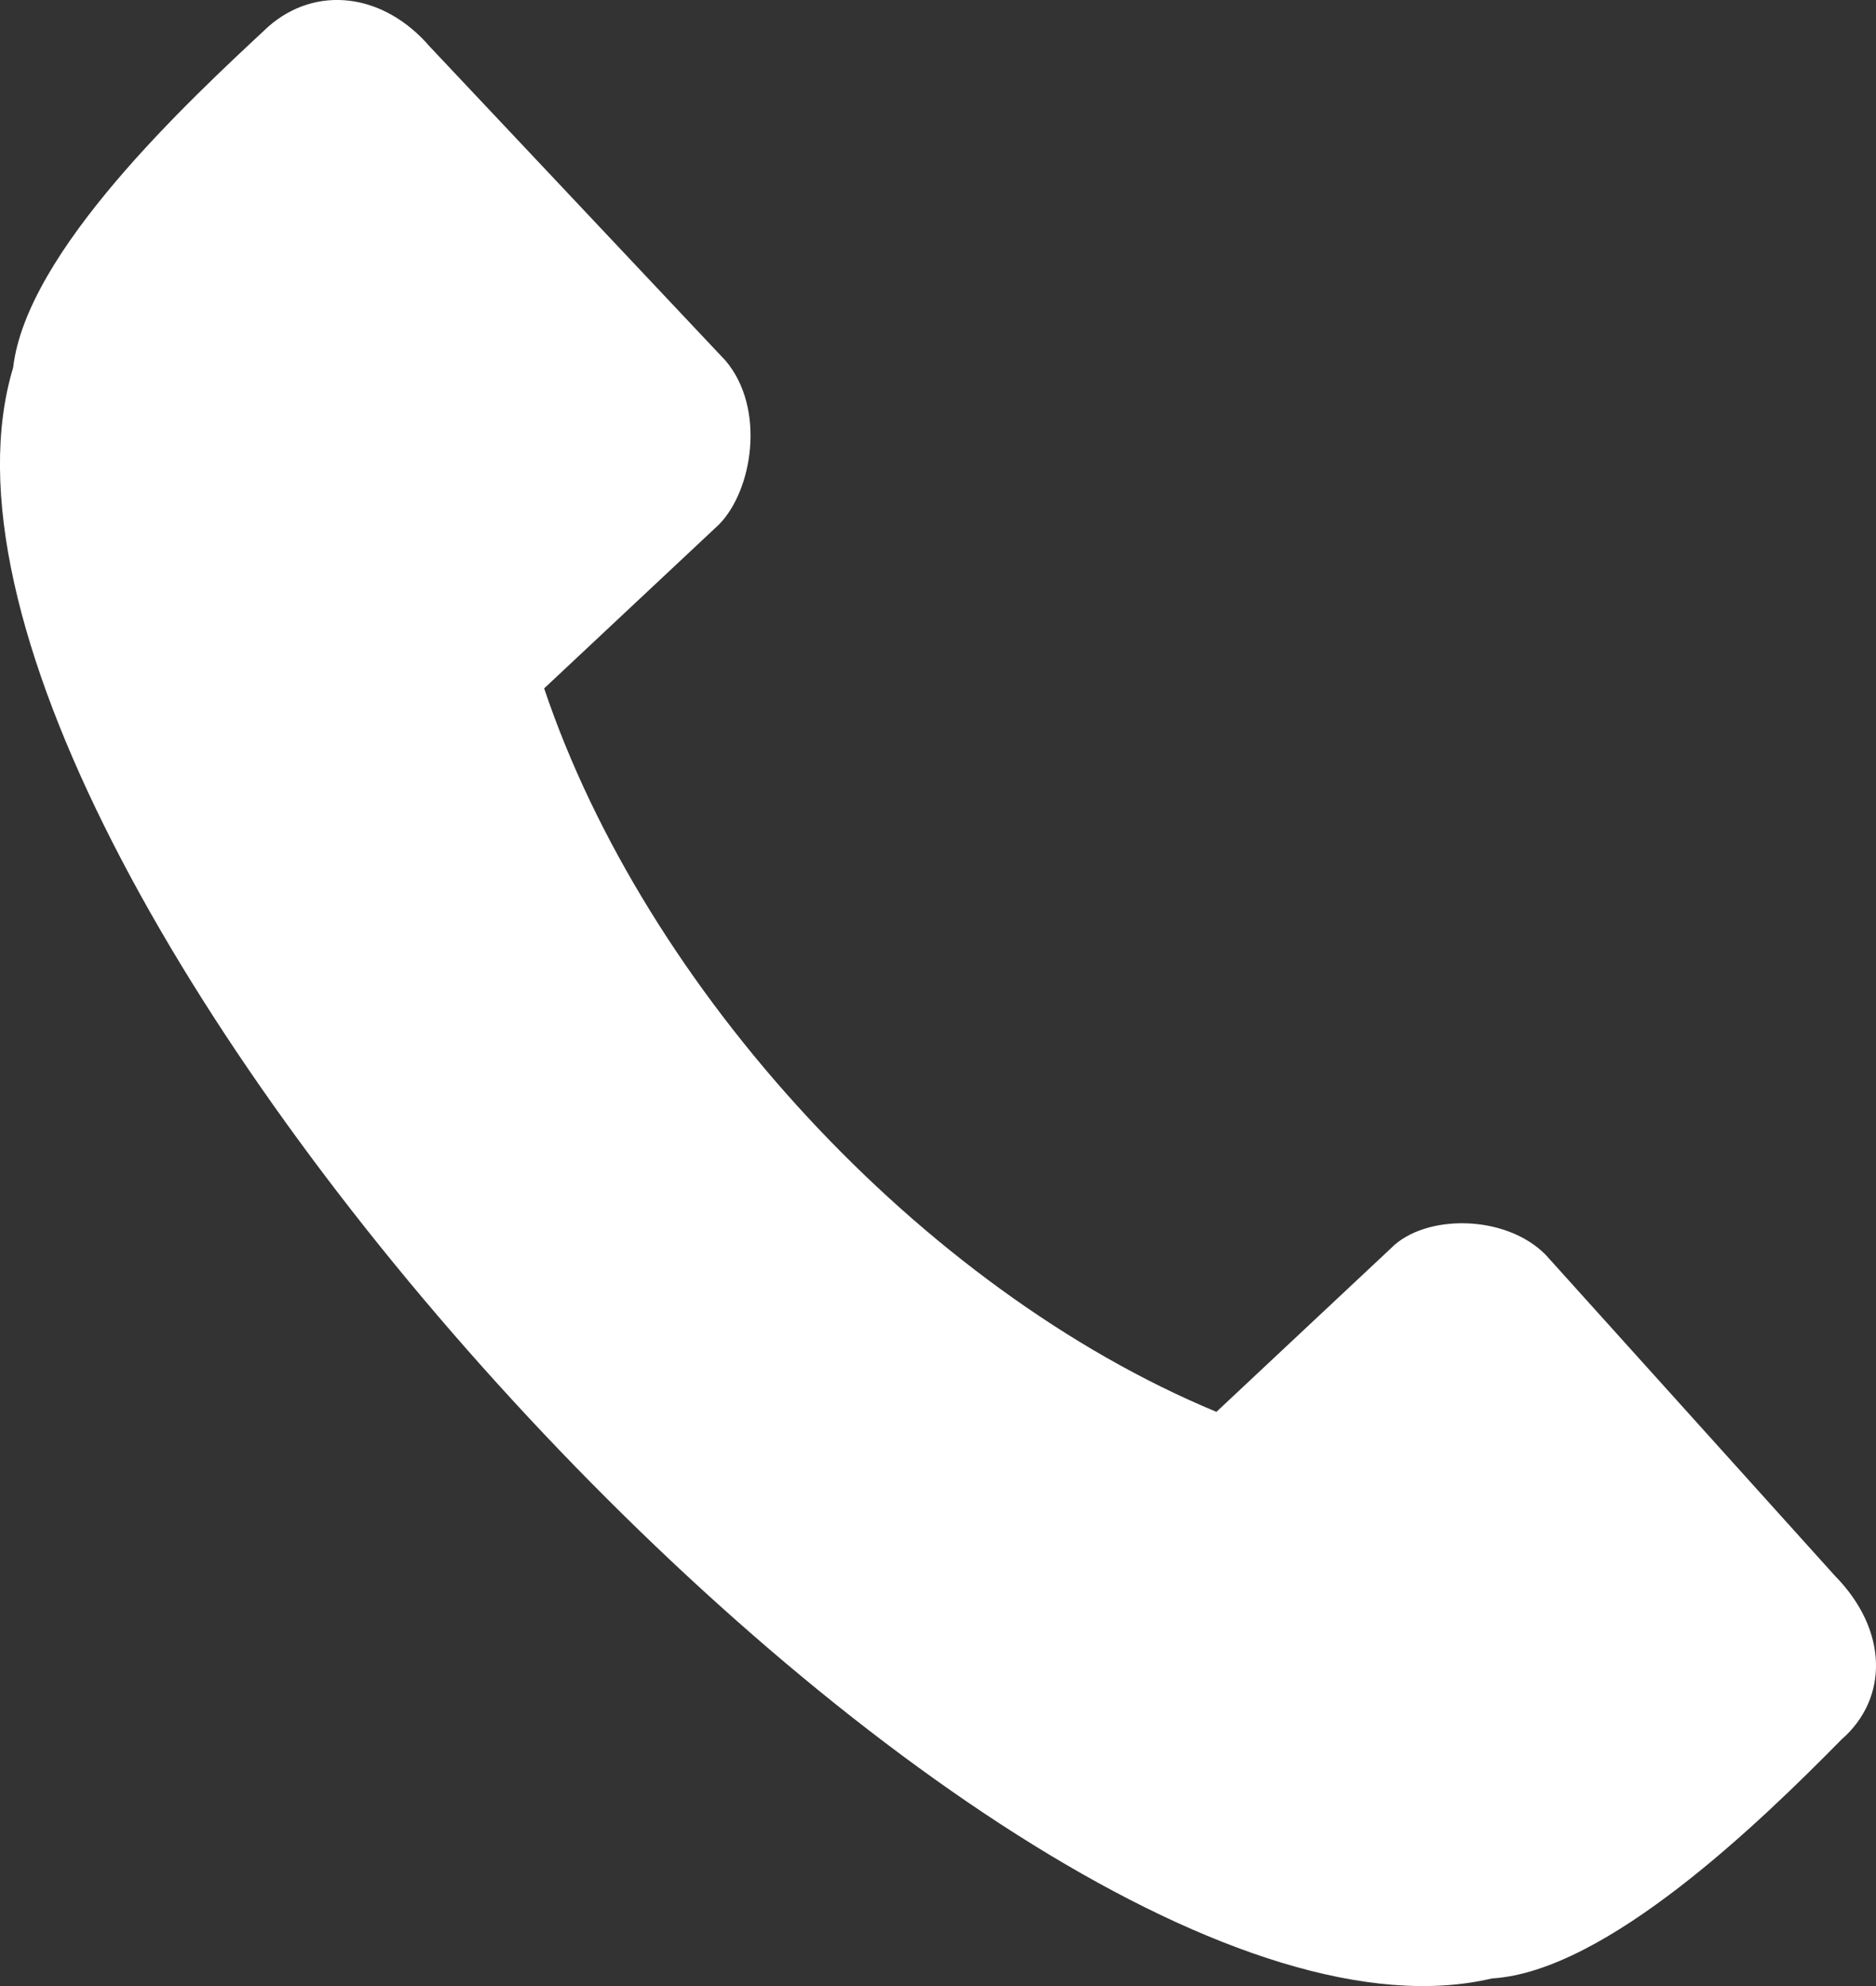 <svg width="17" height="18" viewBox="0 0 17 18" fill="none" xmlns="http://www.w3.org/2000/svg">
<rect x="0" y="0" width="17" height="18" fill="#333333" stroke="none"/>
<path d="M6.515 4.754L4.931 6.239C5.845 8.961 8.342 11.683 11.023 12.796L12.606 11.312C12.911 11.002 13.642 11.002 14.007 11.373L16.627 14.281C17.114 14.776 17.114 15.394 16.687 15.766C15.957 16.508 14.556 17.869 13.52 17.931C9.073 18.982 -1.221 7.786 0.119 3.332C0.241 2.28 1.703 0.919 2.434 0.239C2.86 -0.133 3.47 -0.071 3.896 0.424L6.576 3.27C6.941 3.703 6.82 4.445 6.515 4.754Z" fill="white"/>
</svg>
